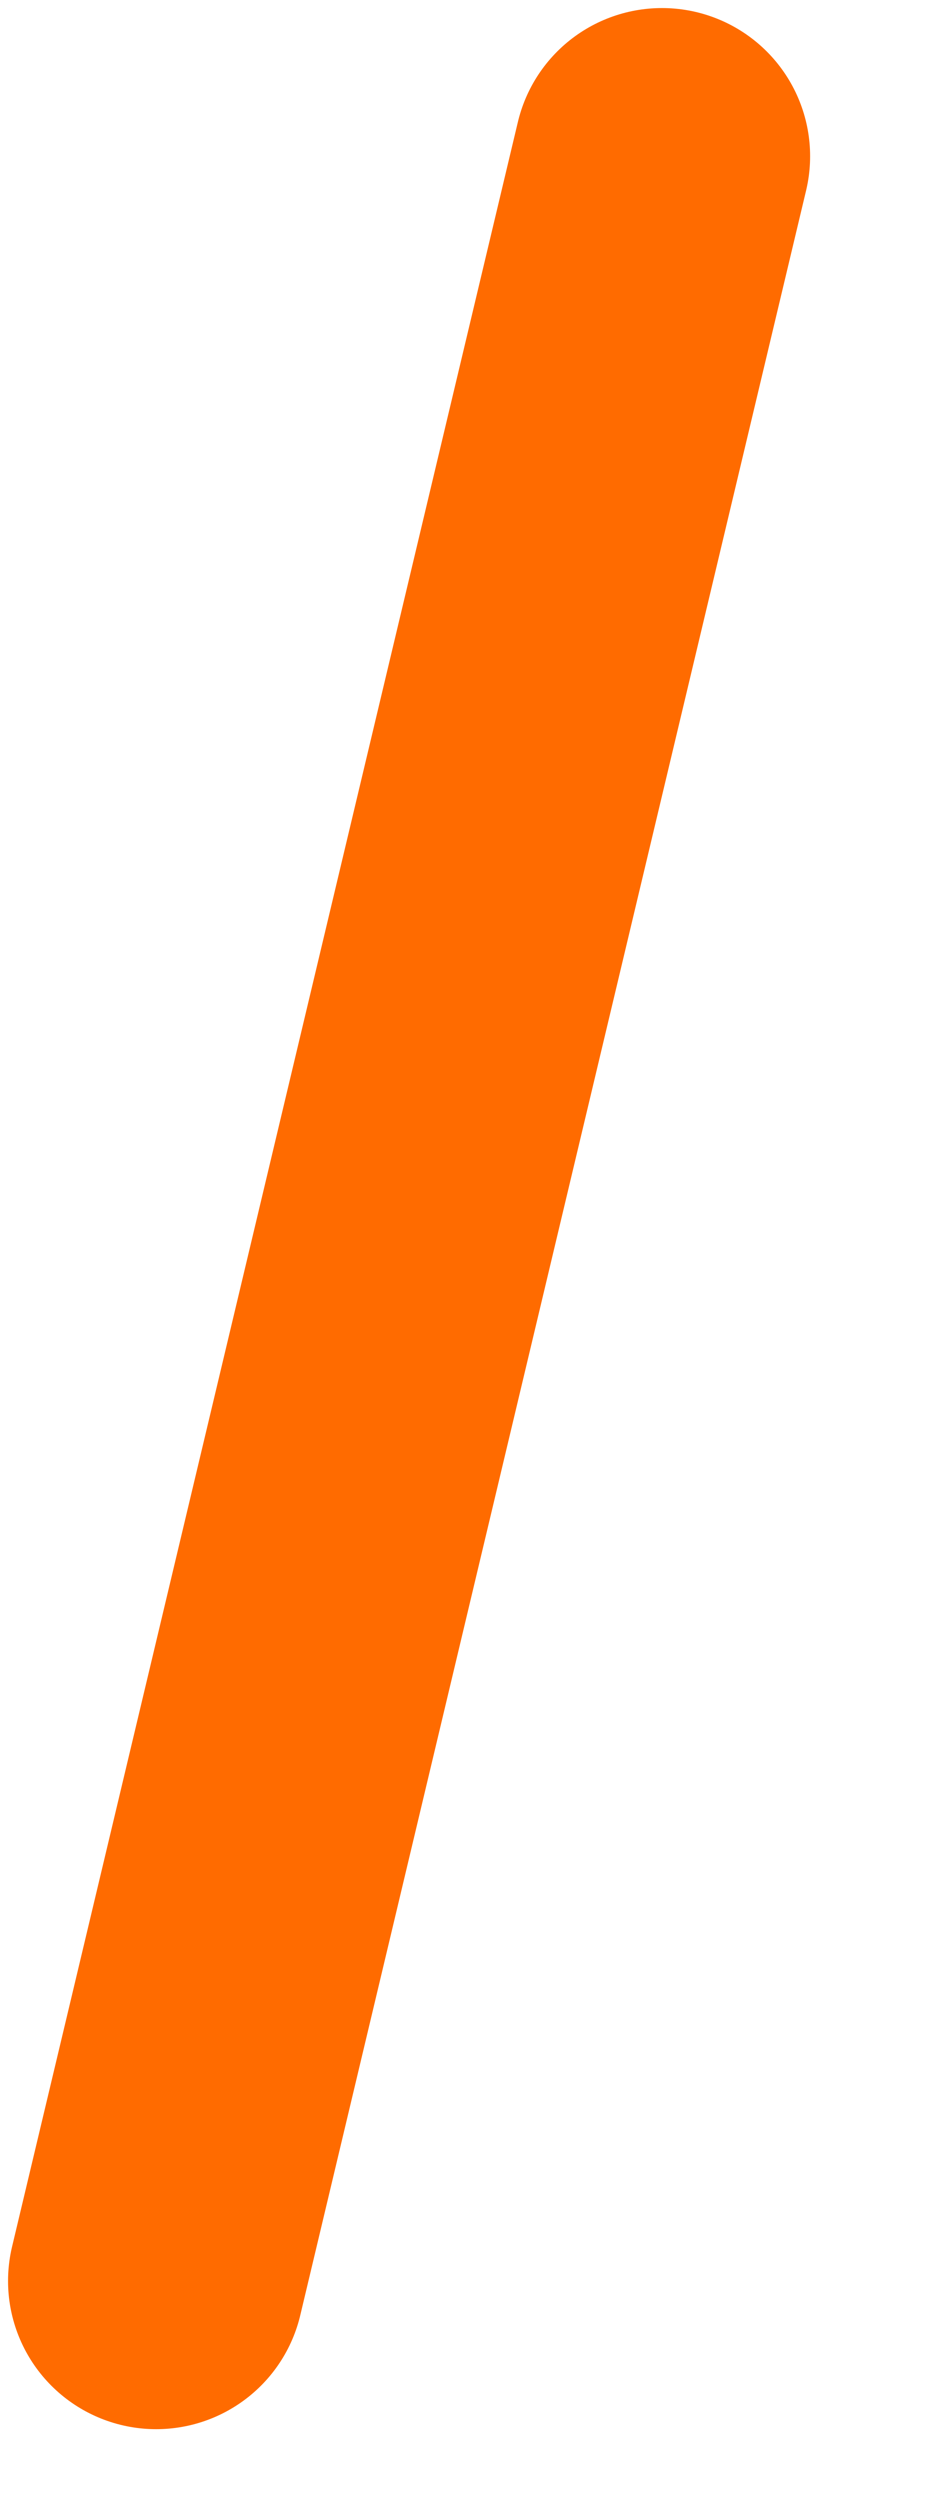 <?xml version="1.0" encoding="utf-8"?>
<svg xmlns="http://www.w3.org/2000/svg" fill="none" height="100%" overflow="visible" preserveAspectRatio="none" style="display: block;" viewBox="0 0 6 16" width="100%">
<path d="M1 14.599L4.239 1" id="Vector 91" stroke="#FF6B00" stroke-linecap="round" stroke-width="1.897"/>
</svg>